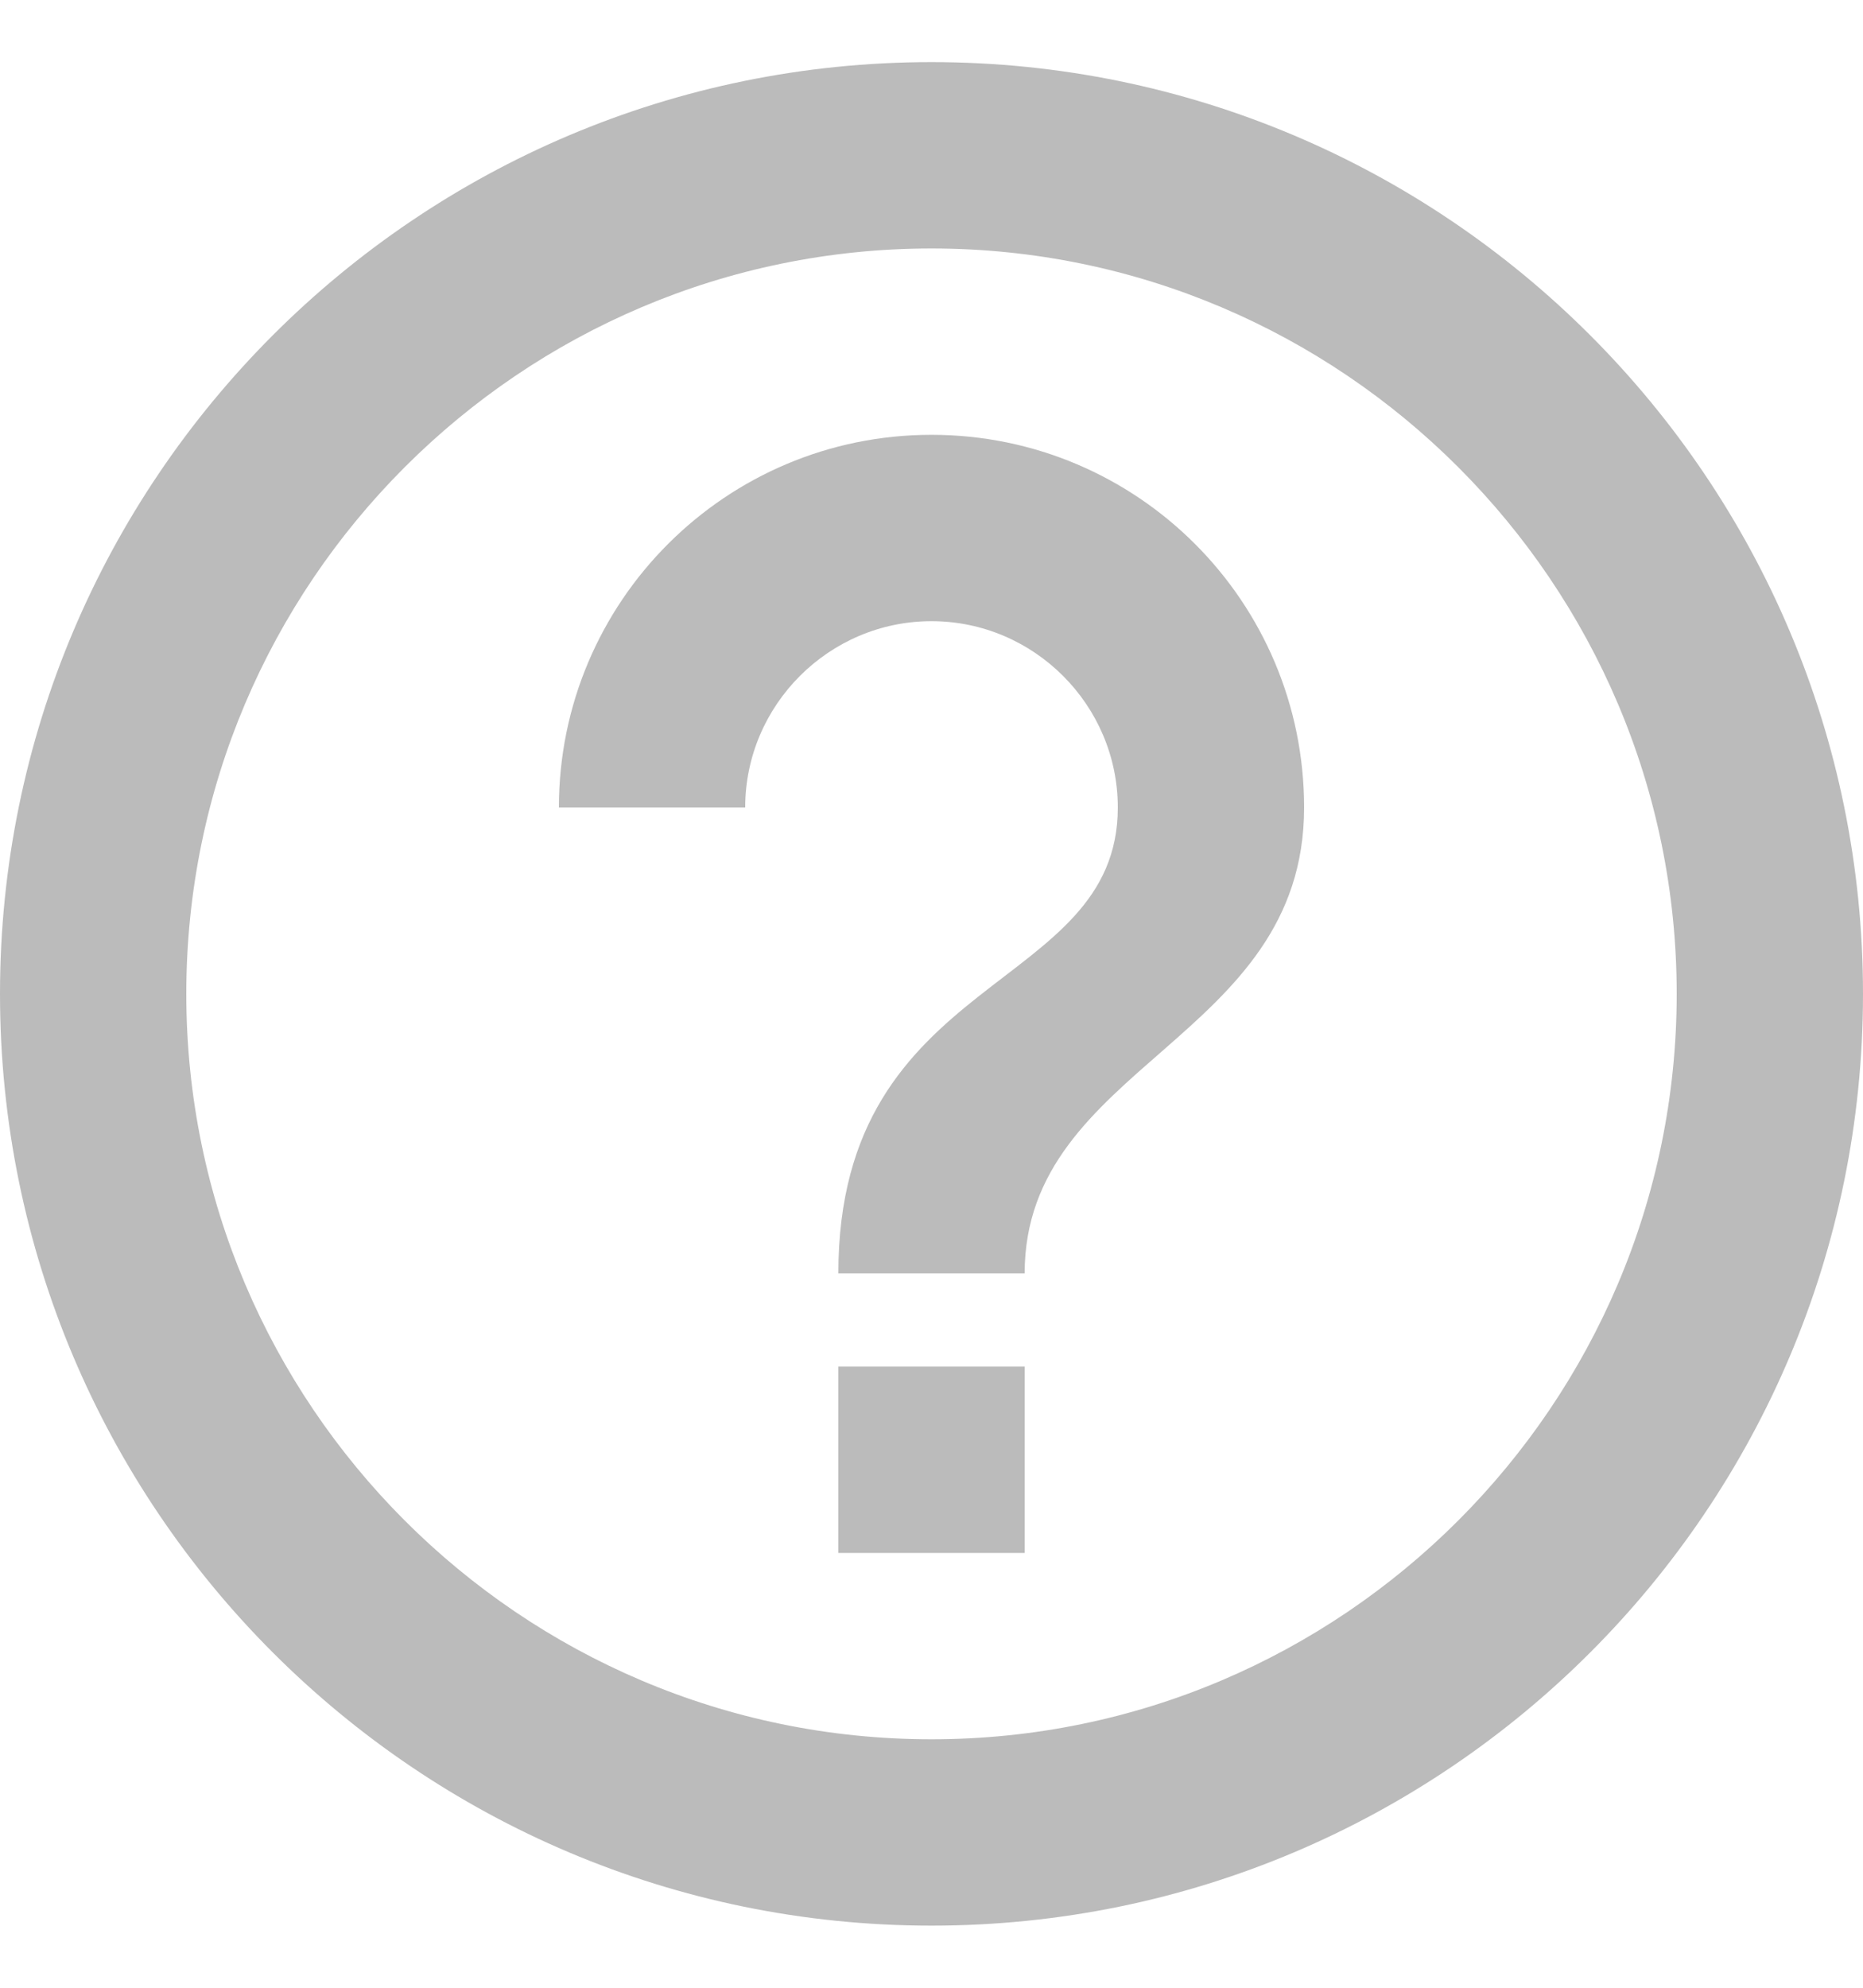 <svg width="15" height="16" viewBox="0 0 15 16" fill="none"
                                            xmlns="http://www.w3.org/2000/svg"
                                            class="theme-tooltip theme-tooltip-right">
                                            <path
                                                d="M6.75 12.5H8.25V11H6.75V12.5ZM7.5 0.5C3.36 0.5 0 3.86 0 8C0 12.14 3.36 15.5 7.5 15.5C11.64 15.5 15 12.14 15 8C15 3.86 11.64 0.5 7.5 0.5ZM7.5 14C4.192 14 1.5 11.307 1.5 8C1.5 4.692 4.192 2 7.5 2C10.807 2 13.5 4.692 13.5 8C13.5 11.307 10.807 14 7.5 14ZM7.5 3.5C5.843 3.5 4.5 4.843 4.5 6.5H6C6 5.675 6.675 5 7.5 5C8.325 5 9 5.675 9 6.5C9 8 6.75 7.812 6.75 10.25H8.25C8.25 8.562 10.5 8.375 10.5 6.5C10.5 4.843 9.158 3.5 7.5 3.5Z"
                                                fill="#BBBBBB" />
                                        </svg>